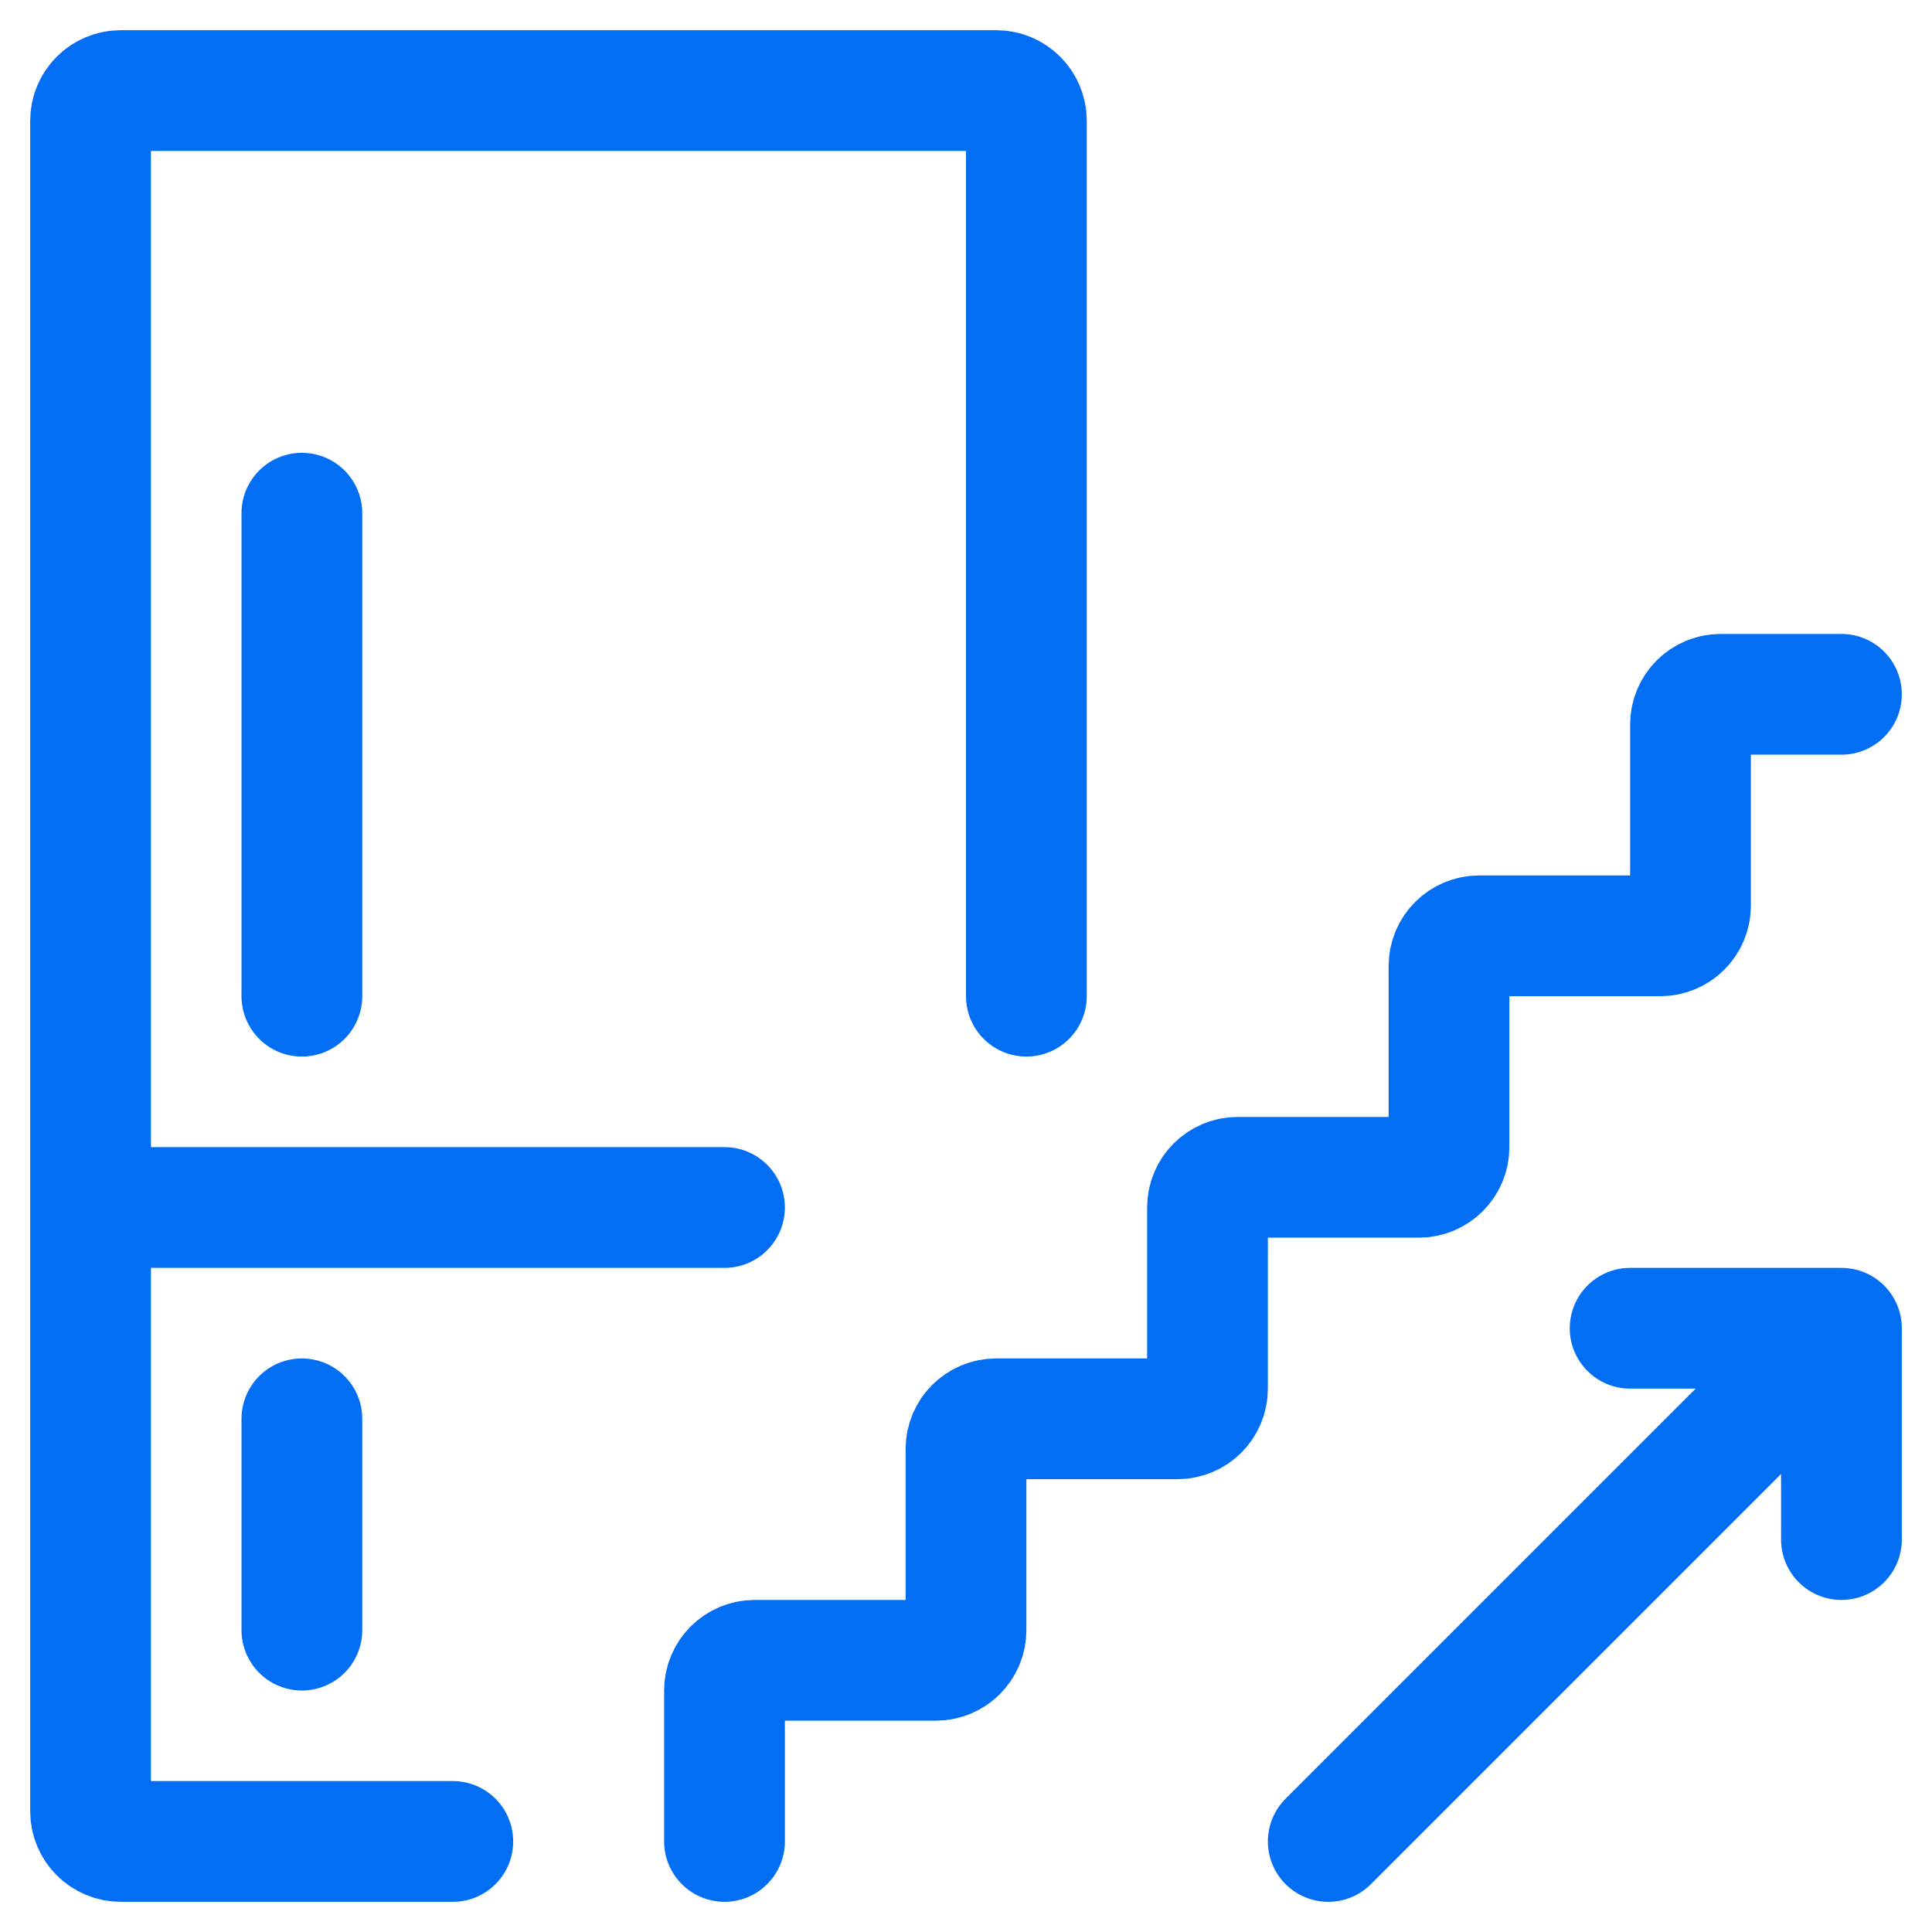 <svg width="64" height="64" viewBox="0 0 64 64" fill="none" xmlns="http://www.w3.org/2000/svg">
<path d="M61 23H57C56.448 23 56 23.448 56 24V30C56 30.552 55.552 31 55 31H49C48.448 31 48 31.448 48 32V38C48 38.552 47.552 39 47 39H41C40.448 39 40 39.448 40 40V46C40 46.552 39.552 47 39 47H33C32.448 47 32 47.448 32 48V54C32 54.552 31.552 55 31 55H25C24.448 55 24 55.448 24 56V61M44 61L61 44M61 44V51M61 44H54M3 40V60C3 60.552 3.448 61 4 61H15M3 40V4C3 3.448 3.448 3 4 3H33C33.552 3 34 3.448 34 4V33M3 40H24M10 33L10 17M10 54L10 47" stroke="#016EF4" stroke-width="4" stroke-linecap="round"/>
</svg>

